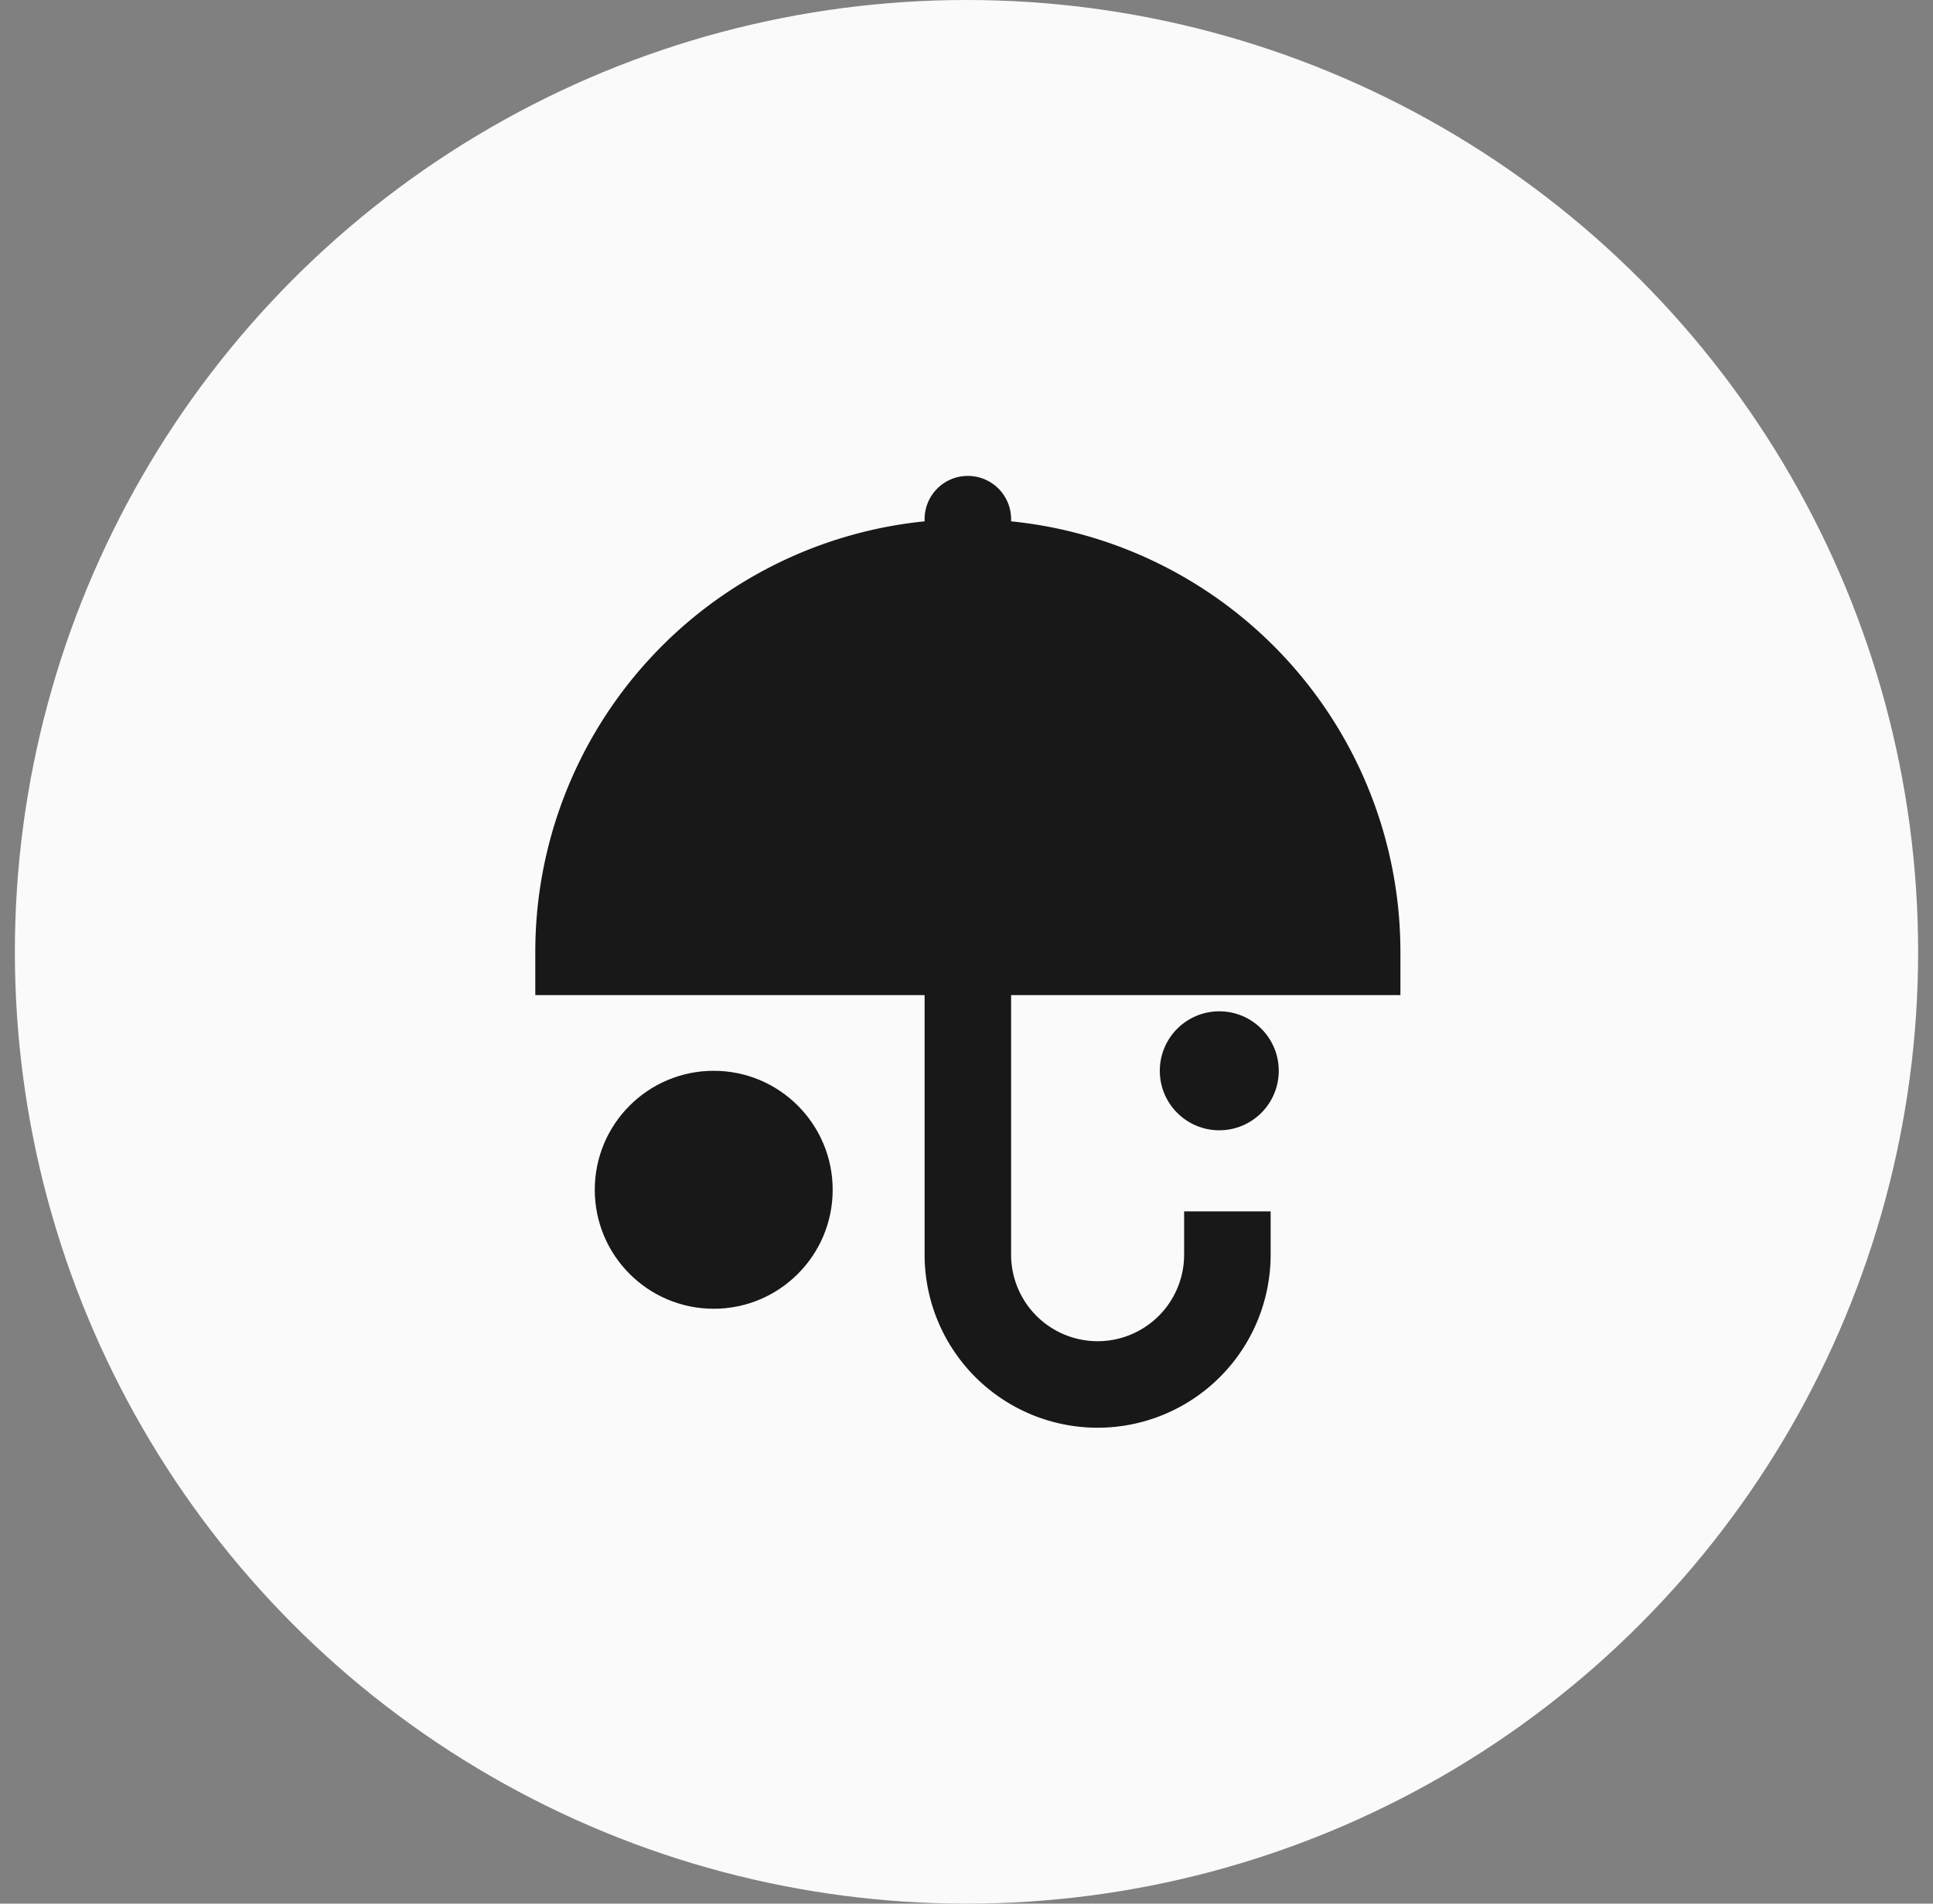 <svg xmlns="http://www.w3.org/2000/svg" width="65" height="64" fill="none" xmlns:v="https://vecta.io/nano"><rect width="100%" height="100%" fill="#808080" stroke="none"/><circle cx="32.5" cy="32" r="32" fill="#fafafa"/><g fill="#181818"><path d="M34 17.527A14.55 14.55 0 0 1 47.091 32v1.455H34v8.727a2.91 2.91 0 0 0 2.909 2.909 2.91 2.91 0 0 0 2.909-2.909v-1.455h2.909v1.455A5.82 5.82 0 0 1 36.909 48a5.82 5.82 0 0 1-5.818-5.818v-8.727H18V32a14.55 14.55 0 0 1 13.091-14.473v-.073c0-.386.153-.756.426-1.029S32.16 16 32.545 16s.756.153 1.029.426.426.643.426 1.029v.073z"/><circle cx="24" cy="40" r="4"/><circle cx="41" cy="36" r="2"/></g></svg>